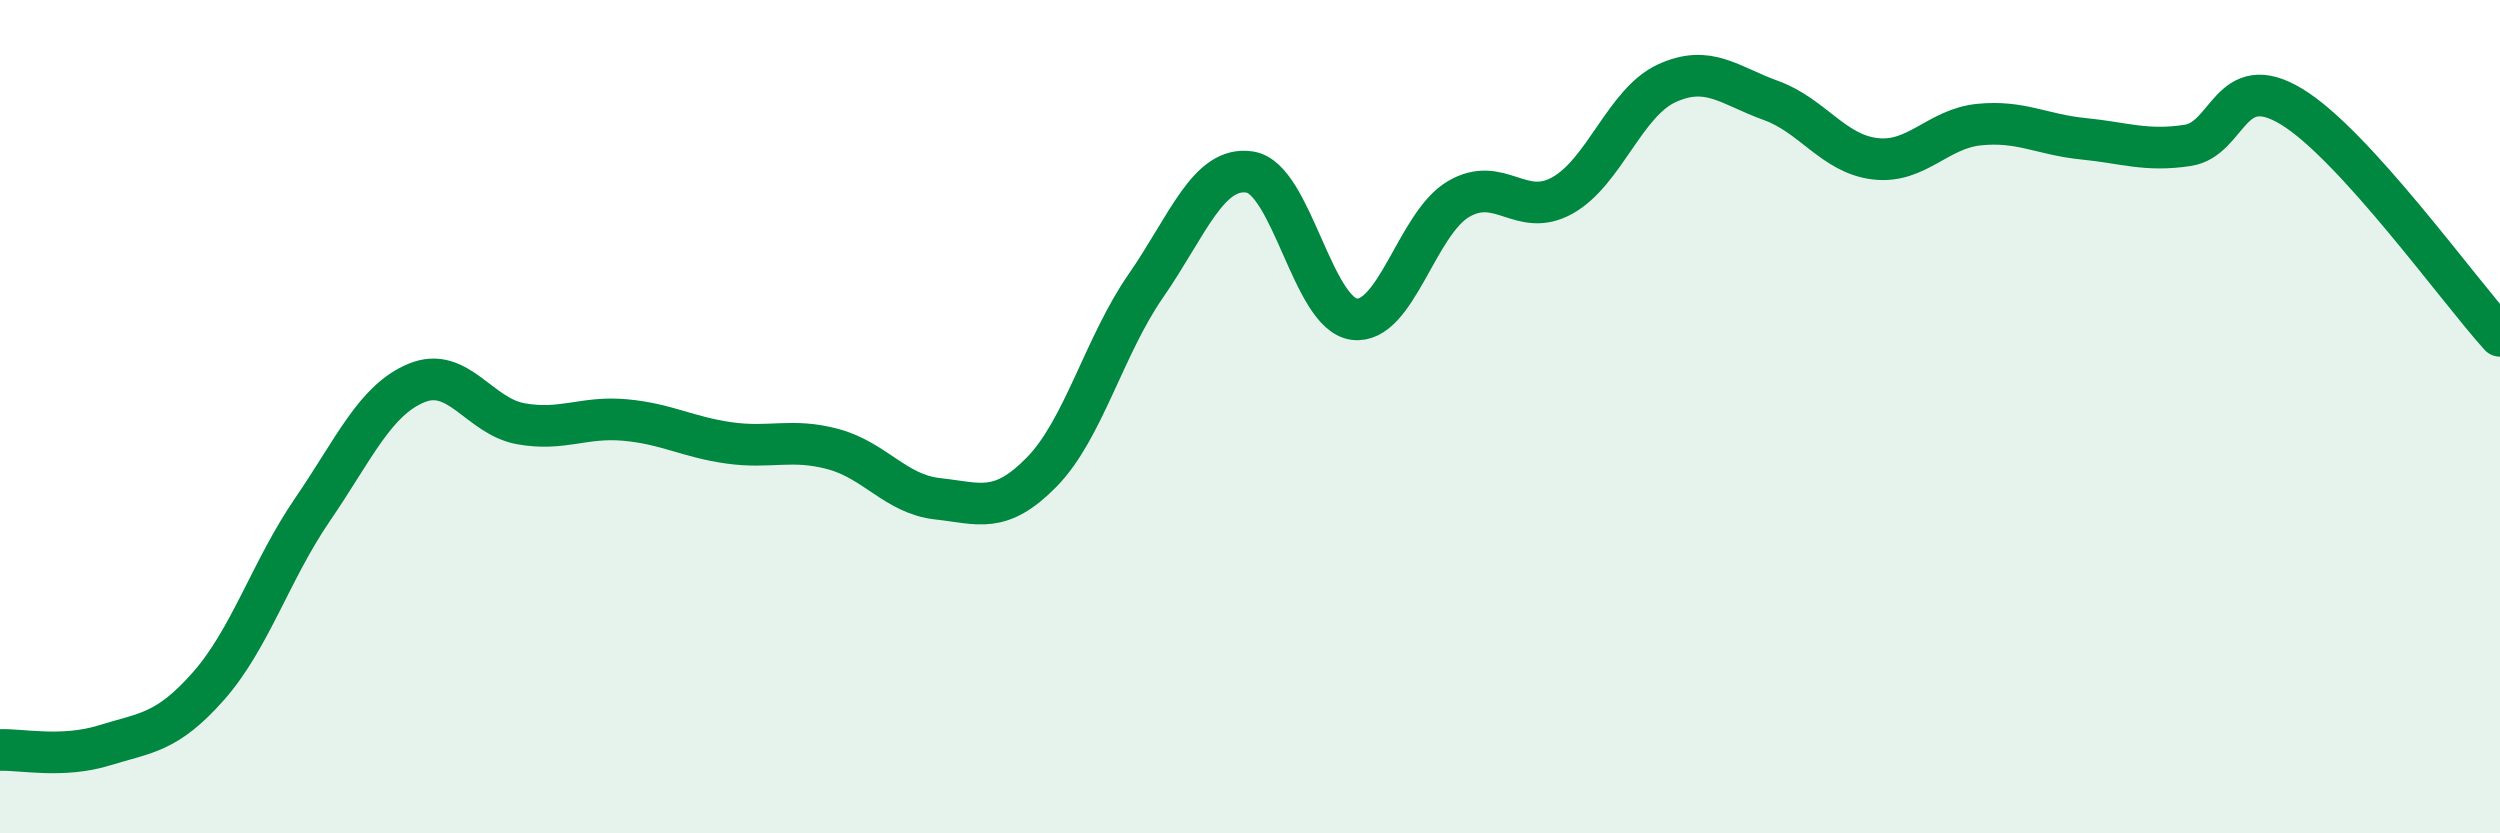 
    <svg width="60" height="20" viewBox="0 0 60 20" xmlns="http://www.w3.org/2000/svg">
      <path
        d="M 0,18 C 0.5,17.98 1.5,18.2 2.5,17.89 C 3.5,17.58 4,17.6 5,16.47 C 6,15.34 6.5,13.69 7.5,12.23 C 8.5,10.77 9,9.6 10,9.19 C 11,8.78 11.5,9.99 12.5,10.17 C 13.5,10.35 14,9.99 15,10.08 C 16,10.17 16.5,10.49 17.5,10.63 C 18.5,10.77 19,10.51 20,10.78 C 21,11.05 21.5,11.86 22.5,11.97 C 23.5,12.08 24,12.35 25,11.33 C 26,10.31 26.5,8.3 27.5,6.86 C 28.5,5.42 29,3.97 30,4.13 C 31,4.29 31.5,7.53 32.5,7.66 C 33.5,7.79 34,5.37 35,4.78 C 36,4.19 36.5,5.25 37.5,4.69 C 38.5,4.13 39,2.46 40,2 C 41,1.54 41.5,2.05 42.5,2.41 C 43.5,2.77 44,3.69 45,3.81 C 46,3.93 46.5,3.09 47.5,2.99 C 48.5,2.89 49,3.23 50,3.33 C 51,3.43 51.5,3.64 52.5,3.49 C 53.5,3.34 53.5,1.65 55,2.56 C 56.5,3.47 59,6.96 60,8.06L60 20L0 20Z"
        fill="#008740"
        opacity="0.1"
        stroke-linecap="round"
        stroke-linejoin="round"
      />
      <path
        d="M 0,18 C 0.5,17.98 1.5,18.2 2.5,17.89 C 3.5,17.58 4,17.6 5,16.47 C 6,15.34 6.5,13.69 7.5,12.23 C 8.5,10.77 9,9.6 10,9.19 C 11,8.78 11.5,9.99 12.5,10.17 C 13.5,10.35 14,9.99 15,10.08 C 16,10.17 16.5,10.49 17.5,10.63 C 18.5,10.77 19,10.51 20,10.78 C 21,11.05 21.5,11.86 22.5,11.97 C 23.5,12.08 24,12.35 25,11.33 C 26,10.31 26.5,8.3 27.5,6.86 C 28.5,5.42 29,3.97 30,4.13 C 31,4.29 31.5,7.53 32.5,7.66 C 33.5,7.79 34,5.37 35,4.78 C 36,4.19 36.5,5.25 37.5,4.69 C 38.5,4.13 39,2.46 40,2 C 41,1.54 41.5,2.05 42.5,2.41 C 43.5,2.77 44,3.69 45,3.81 C 46,3.93 46.5,3.09 47.5,2.99 C 48.5,2.89 49,3.23 50,3.33 C 51,3.43 51.5,3.64 52.5,3.49 C 53.5,3.34 53.5,1.65 55,2.56 C 56.5,3.47 59,6.96 60,8.06"
        stroke="#008740"
        stroke-width="1"
        fill="none"
        stroke-linecap="round"
        stroke-linejoin="round"
      />
    </svg>
  